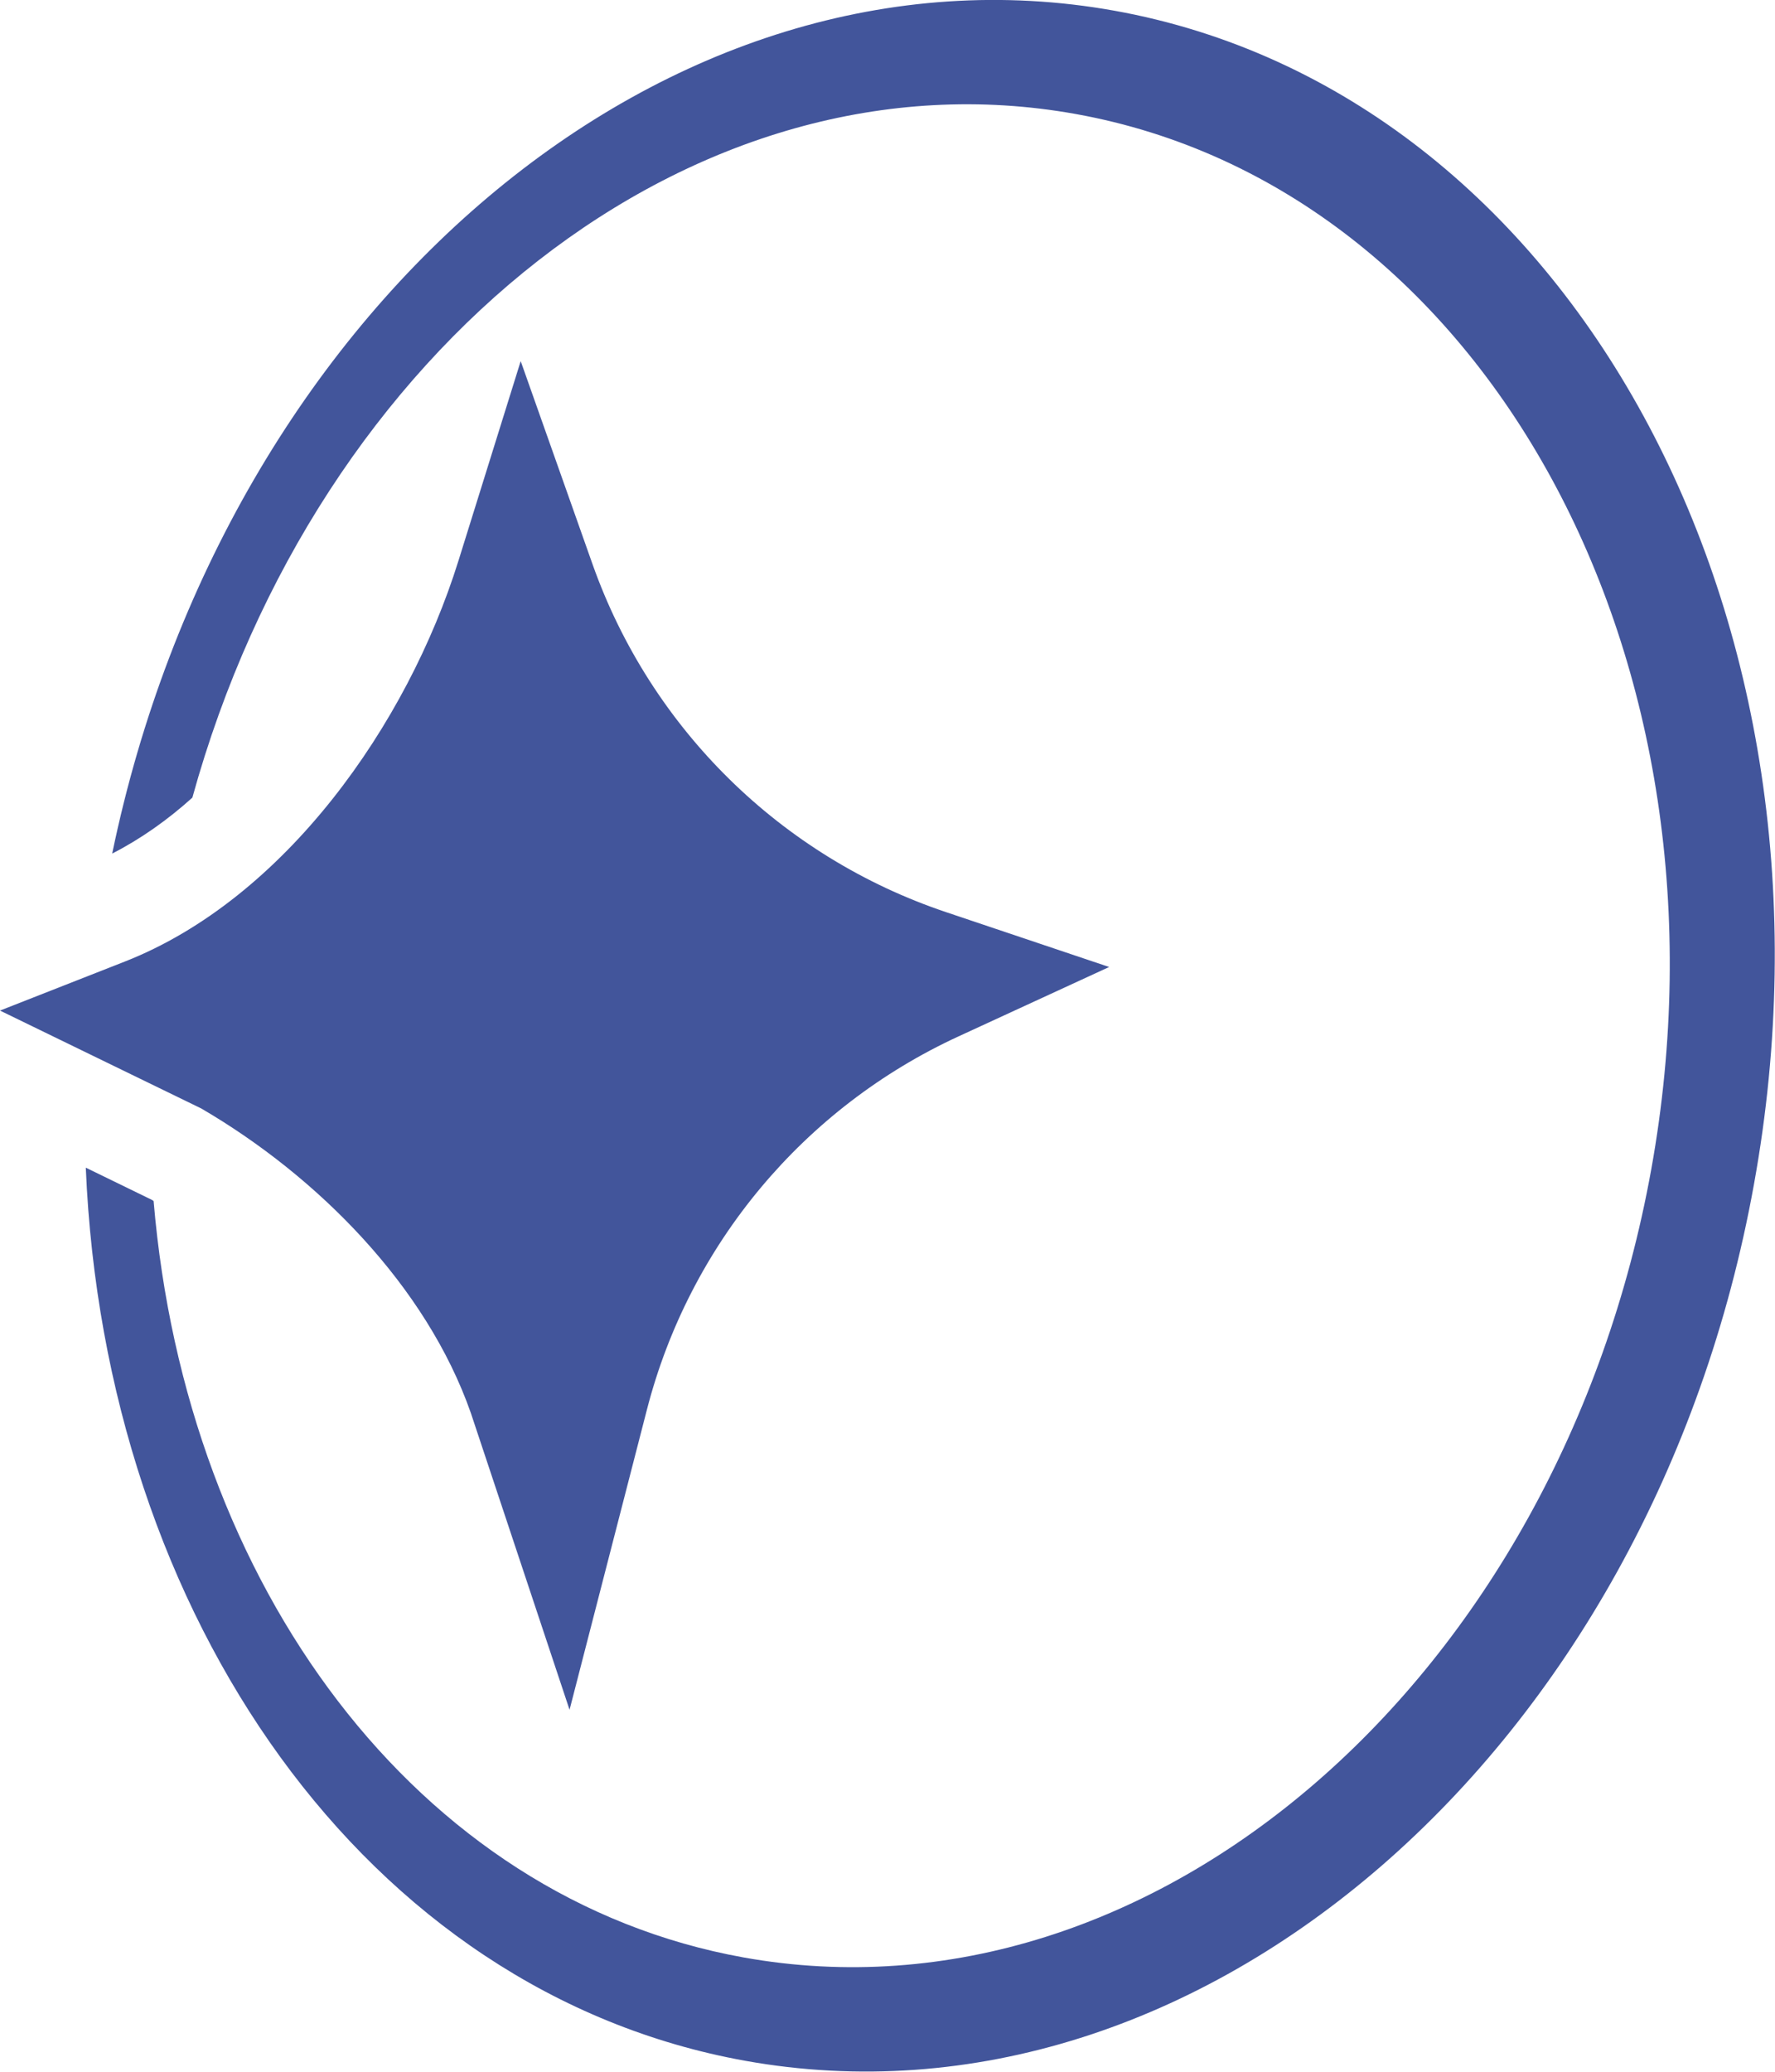 <svg width="24" height="28" viewBox="0 0 24 28" fill="none" xmlns="http://www.w3.org/2000/svg">
<g clip-path="url(#clip0_1268_14840)">
<path d="M15.07 0.145C9.035 -0.938 3.052 4.132 1.517 11.536C1.902 11.339 2.266 11.082 2.601 10.78C4.288 4.674 9.399 0.614 14.546 1.541C20.082 2.537 23.567 8.923 22.327 15.803C21.086 22.683 15.594 27.451 10.054 26.455C5.627 25.659 2.513 21.418 2.077 16.232C2.07 16.228 2.062 16.221 2.055 16.217L1.16 15.781C1.415 21.861 4.954 26.928 10.072 27.851C16.23 28.959 22.337 23.653 23.716 16.003C25.102 8.356 21.228 1.254 15.07 0.145Z" fill="#42559B"/>
<path d="M7.038 4.888L6.198 7.581C5.507 9.795 3.848 12.15 1.684 12.997L0 13.658L2.721 14.981C4.292 15.897 5.765 17.38 6.366 19.096L7.701 23.108L8.748 19.048C9.323 16.82 10.869 14.97 12.96 14.007L14.997 13.069L12.793 12.328C10.56 11.579 8.799 9.846 8.013 7.629L7.042 4.885L7.038 4.888Z" fill="#42559B"/>
</g>
<defs>
<clipPath id="clip0_1268_14840">
<rect width="24" height="28" fill="white"/>
</clipPath>
</defs>
</svg>
